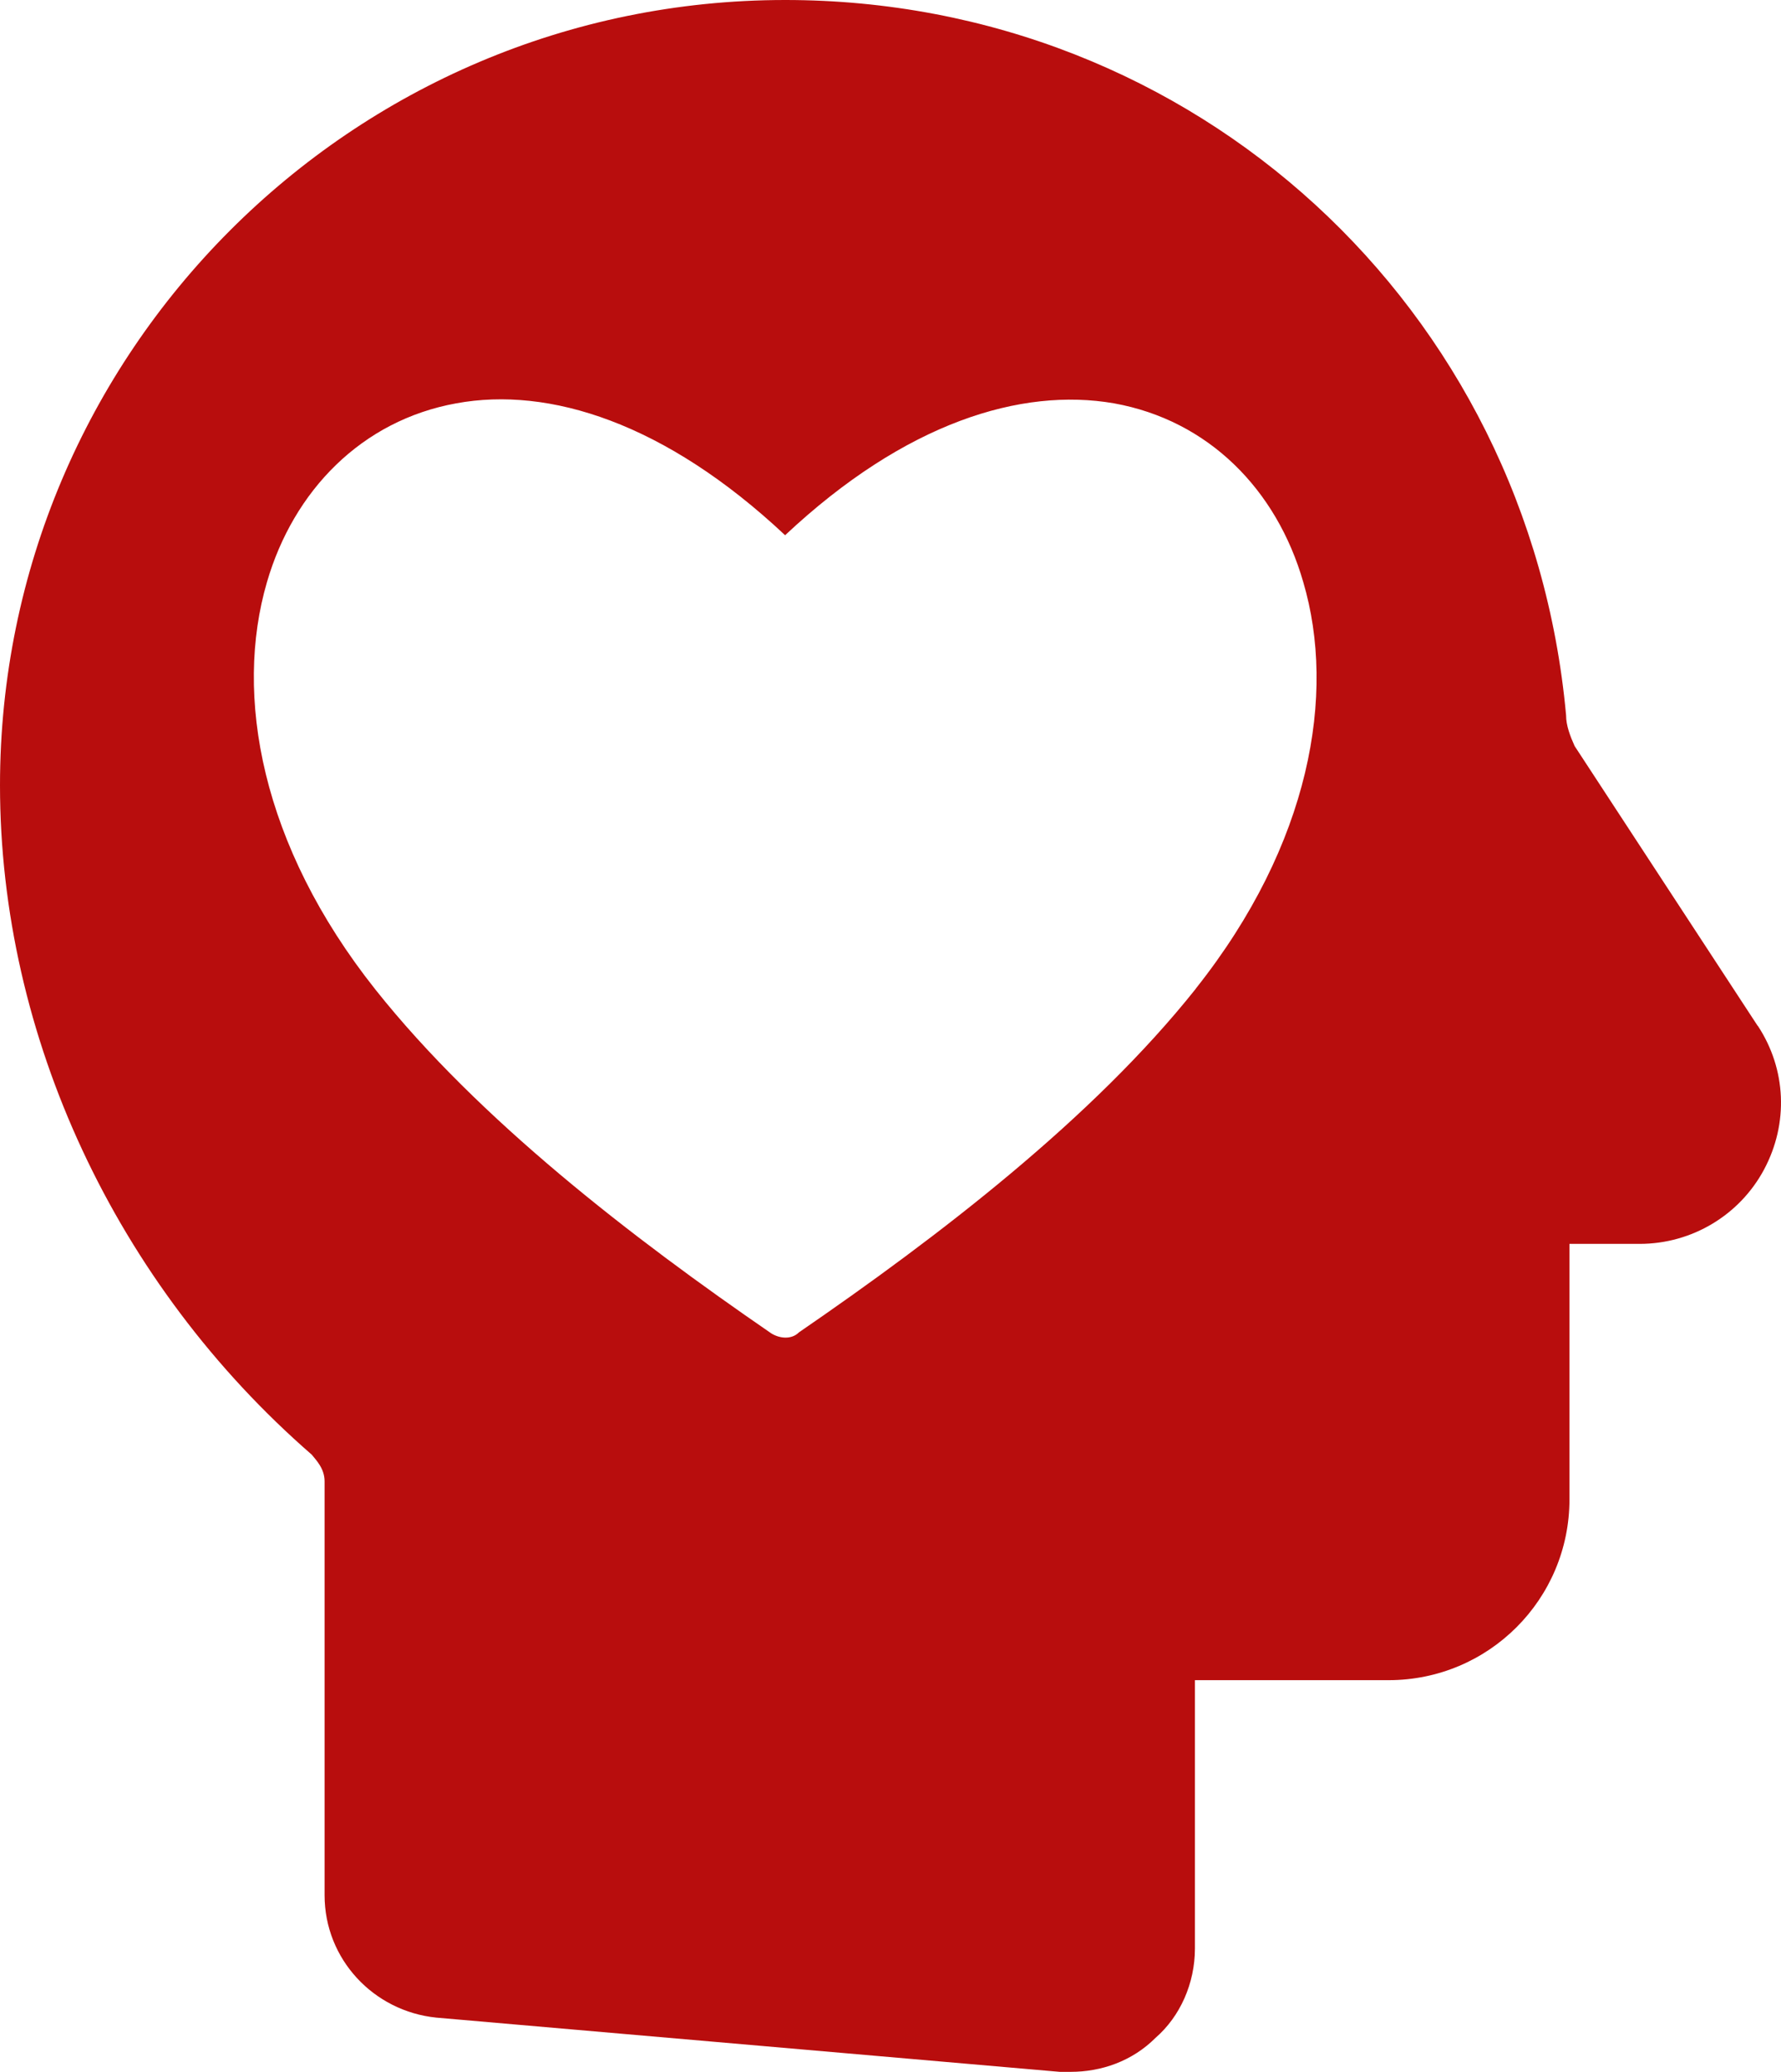 <?xml version="1.0" encoding="UTF-8"?>
<svg id="Ebene_2" data-name="Ebene 2" xmlns="http://www.w3.org/2000/svg" viewBox="0 0 162.58 189.11">
  <defs>
    <style>
      .cls-1 {
        fill: #b80d0d;
        stroke-width: 0px;
      }
    </style>
  </defs>
  <g id="RK_Icons_rot" data-name="RK Icons_rot">
    <g id="Soziale_Sinnstiftende_Tätigkeit" data-name="Soziale &amp;amp; Sinnstiftende Tätigkeit">
      <path class="cls-1" d="M160.45,93.63l-16.71-25.54c-.39-.87-.78-1.85-.78-2.82C139.57,28.07,109.07,0,71.68,0,32.05,0,0,32.25,0,71.68c0,22.92,10.59,45.55,28.46,61.09.39.49,1.17,1.26,1.17,2.43v37.78c0,5.83,4.47,10.59,10.2,11.17l56.92,4.95h.97c2.82,0,5.63-.97,7.77-3.11,2.23-1.94,3.59-4.95,3.59-8.16v-24.48h17.68c9.13,0,16.51-7.38,16.51-16.51v-23.31h6.41c4.76,0,9.13-2.62,11.36-6.8,2.23-4.18,2.04-9.13-.58-13.11ZM109.17,90.23c-9.42,11.85-23.5,22.63-36.23,31.37-.68.68-1.75.58-2.53.1-12.72-8.74-26.71-19.52-36.13-31.37-10.49-13.21-12.92-26.9-9.91-37.2,2.43-8.35,8.64-14.76,17.29-16.32,8.45-1.55,19.04,1.75,30.01,12.04,10.98-10.3,21.56-13.5,30.01-12.04,8.64,1.55,14.86,7.87,17.29,16.32,3.01,10.2.68,23.89-9.81,37.1Z"/>
    </g>
  </g>
</svg>